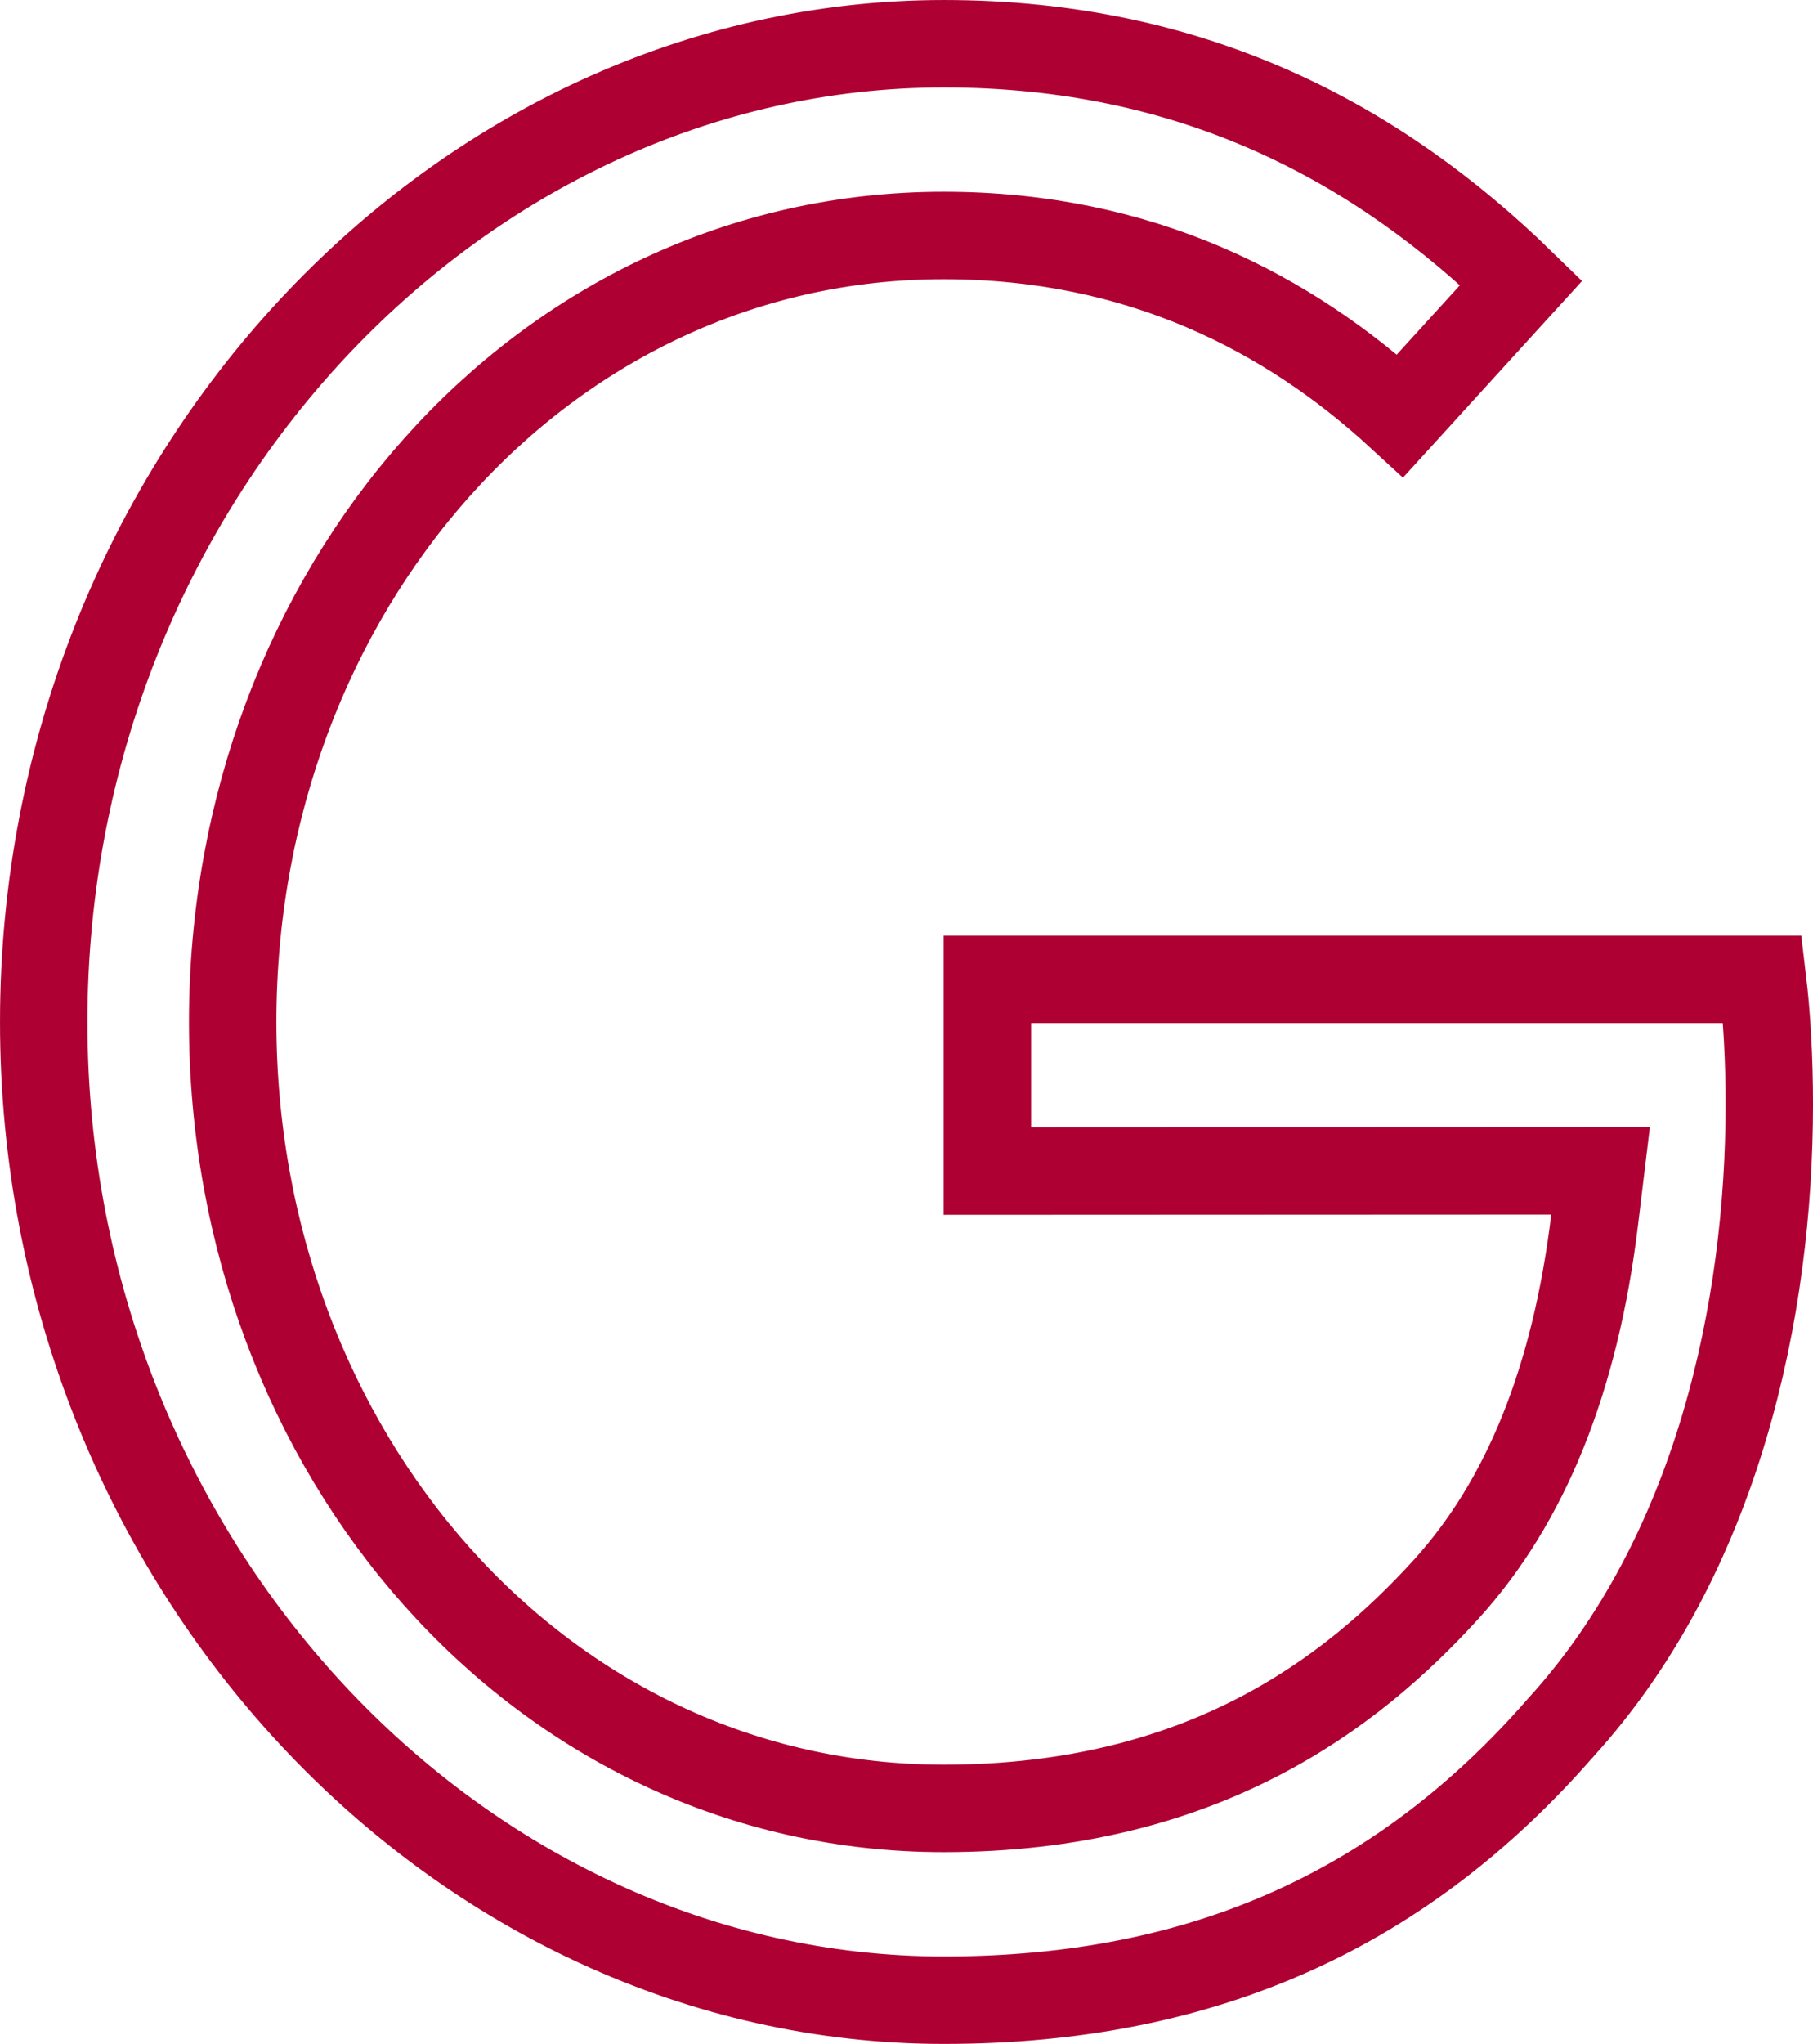 <svg xmlns="http://www.w3.org/2000/svg" width="71" height="80" fill="none" viewBox="0 0 71 80"><path stroke="#AE0032" stroke-width="3.423" d="M54.834 16.273c-4.38-4.028-10.193-7.056-17.88-7.056C21.172 9.217 9.112 23.142 9.112 40s12.06 30.782 27.844 30.782c10.126 0 15.971-4.508 19.663-8.56 3.122-3.428 5.071-8.214 5.83-14.479l.232-1.918-1.932.001-22.082.01v-7.504h30.355c.175 1.467.267 3.116.267 4.885 0 7.987-2 17.63-8.176 24.41l-.011.014-.012.012c-6.07 6.94-13.776 10.635-24.124 10.635C17.947 78.288 1.712 61.22 1.712 40c0-21.22 16.235-38.288 35.253-38.288 9.862 0 17.054 3.95 22.609 9.358l-4.74 5.203Z"/></svg>
